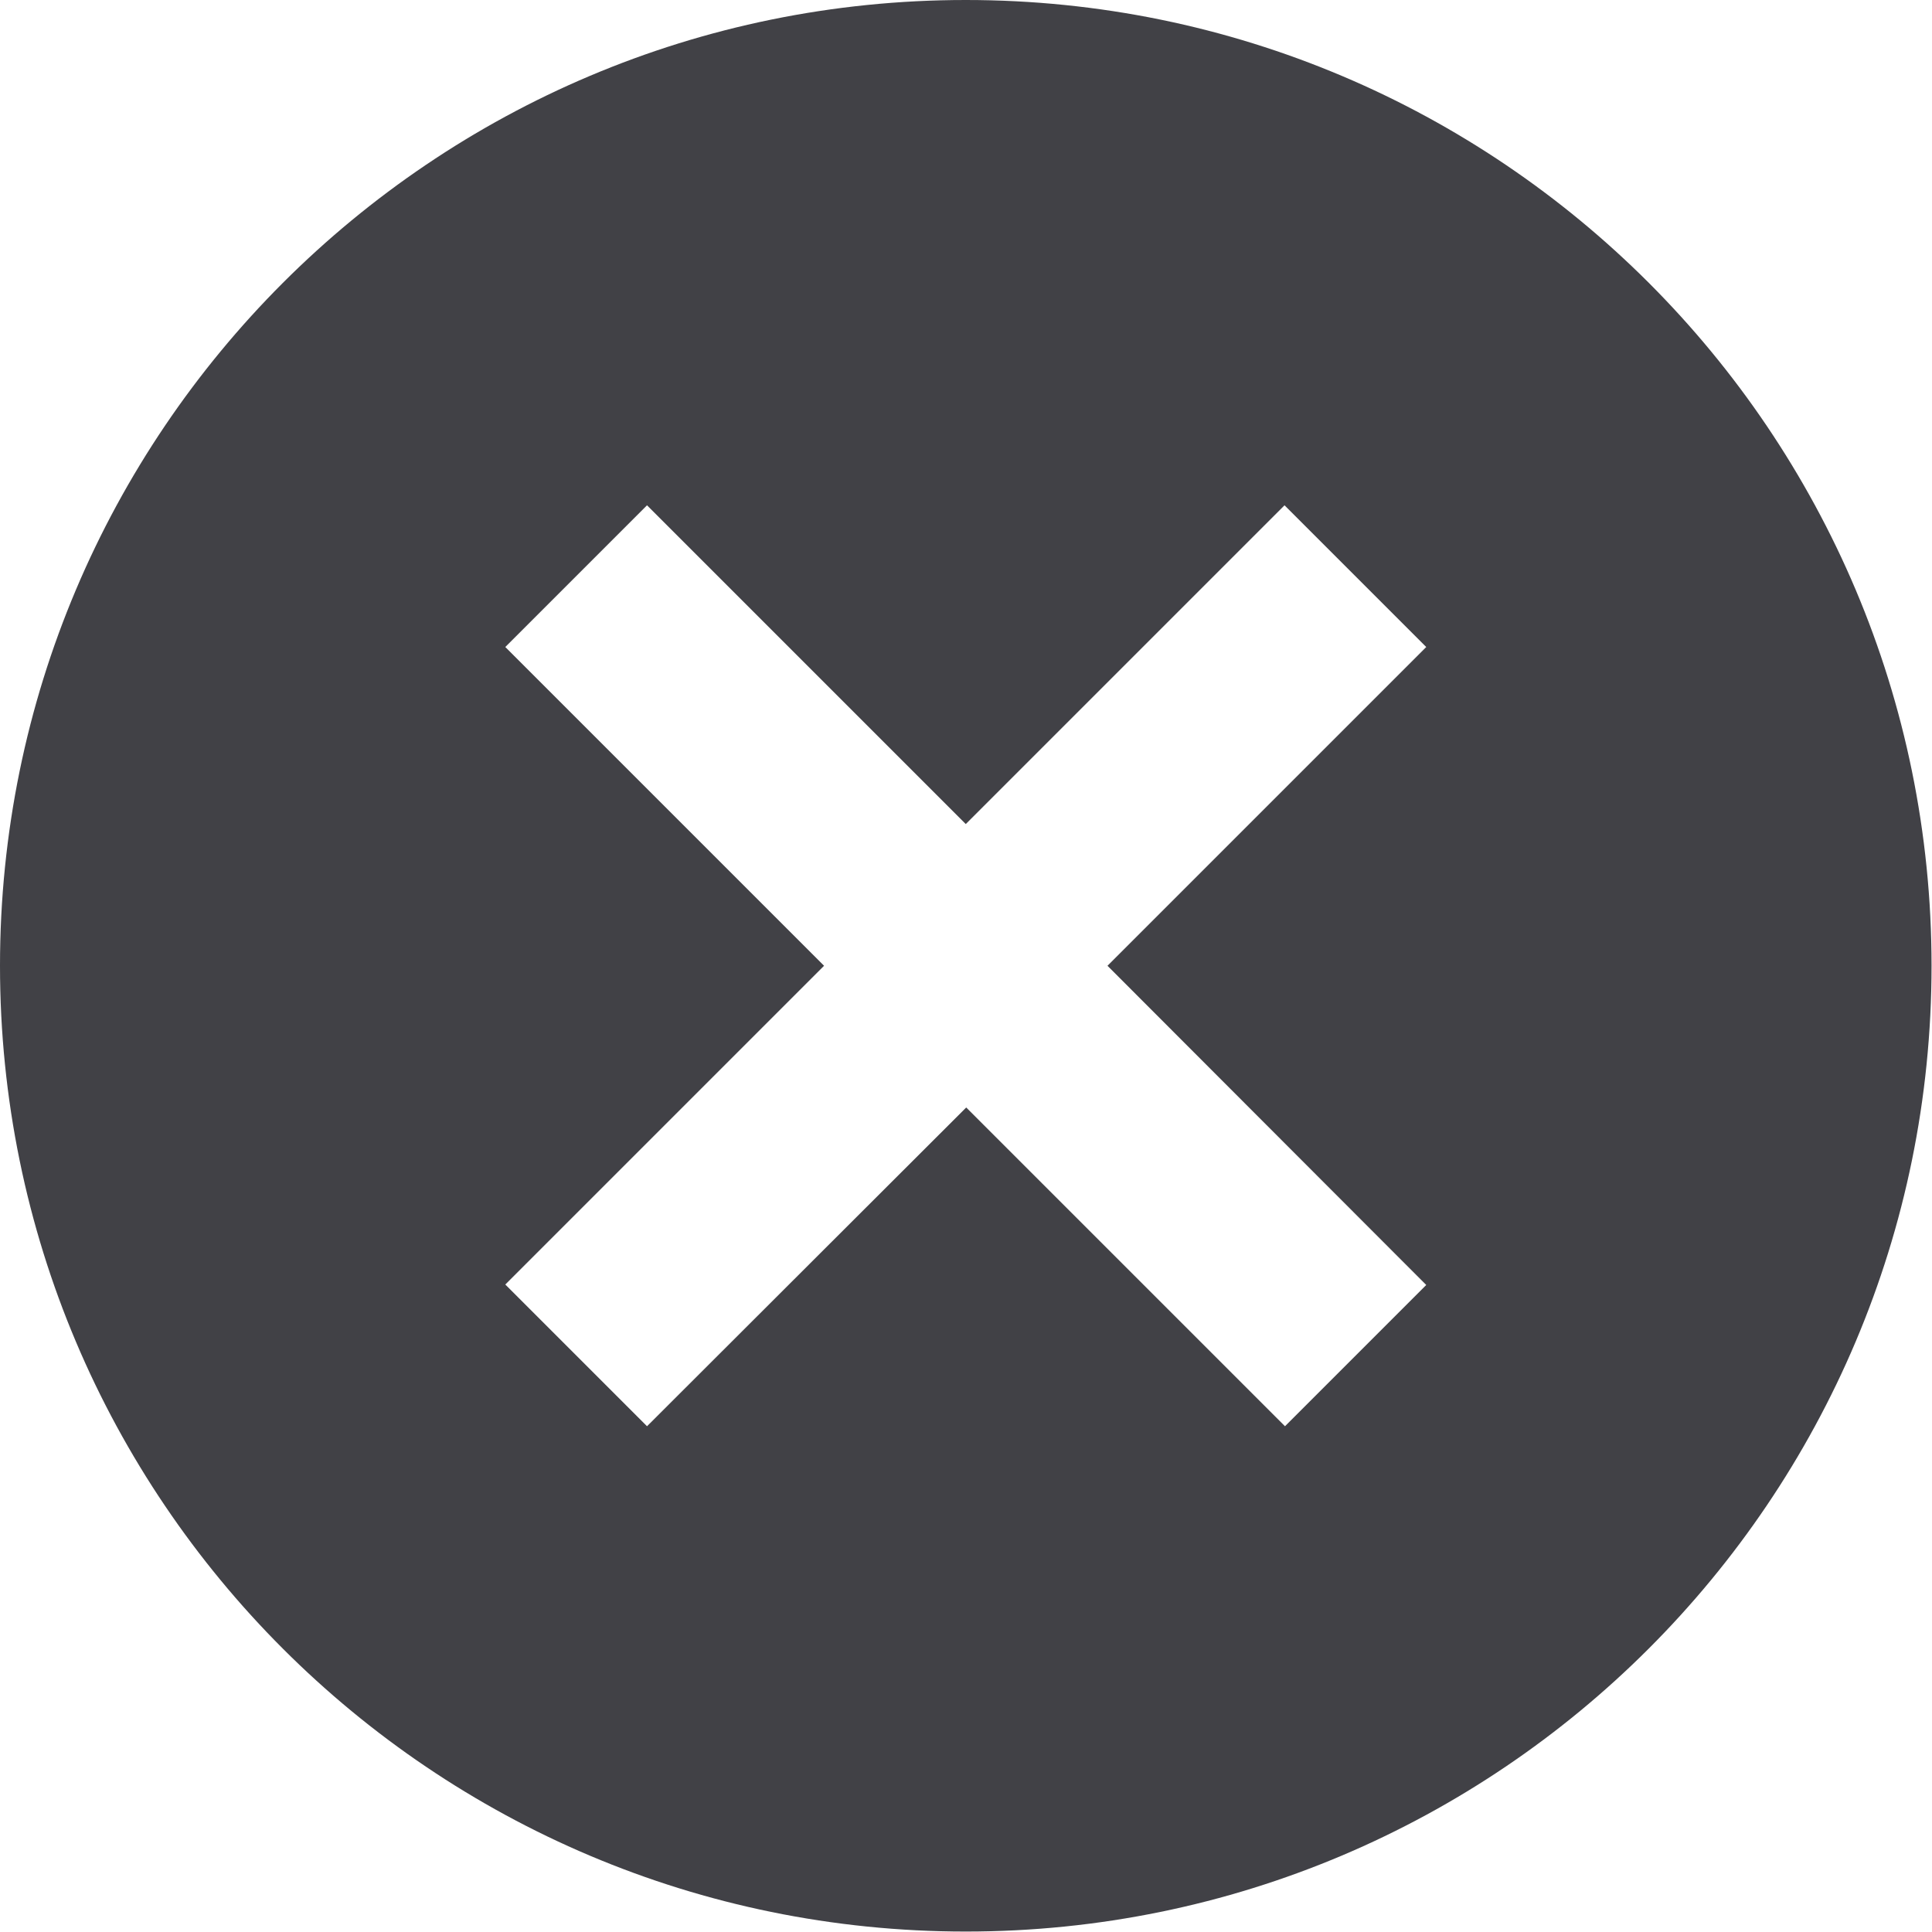 <?xml version="1.0" encoding="utf-8"?>
<!-- Generator: Adobe Illustrator 21.1.0, SVG Export Plug-In . SVG Version: 6.00 Build 0)  -->
<svg version="1.1" id="Layer_1" xmlns="http://www.w3.org/2000/svg" xmlns:xlink="http://www.w3.org/1999/xlink" x="0px" y="0px"
	 viewBox="0 0 426.7 426.7" style="enable-background:new 0 0 426.7 426.7;" xml:space="preserve">
<style type="text/css">
	.st0{fill:#414146;}
</style>
<path class="st0" d="M213.3,0C95.5,0,0,95.5,0,213.3s95.5,213.3,213.3,213.3s213.3-95.5,213.3-213.3S331.2,0,213.3,0z M315,283.8
	L283.8,315l-70.4-70.4L142.9,315l-31.3-31.3l70.4-70.4l-70.4-70.4l31.3-31.3l70.4,70.4l70.4-70.4l31.3,31.3l-70.4,70.4L315,283.8z"
	/>
</svg>
